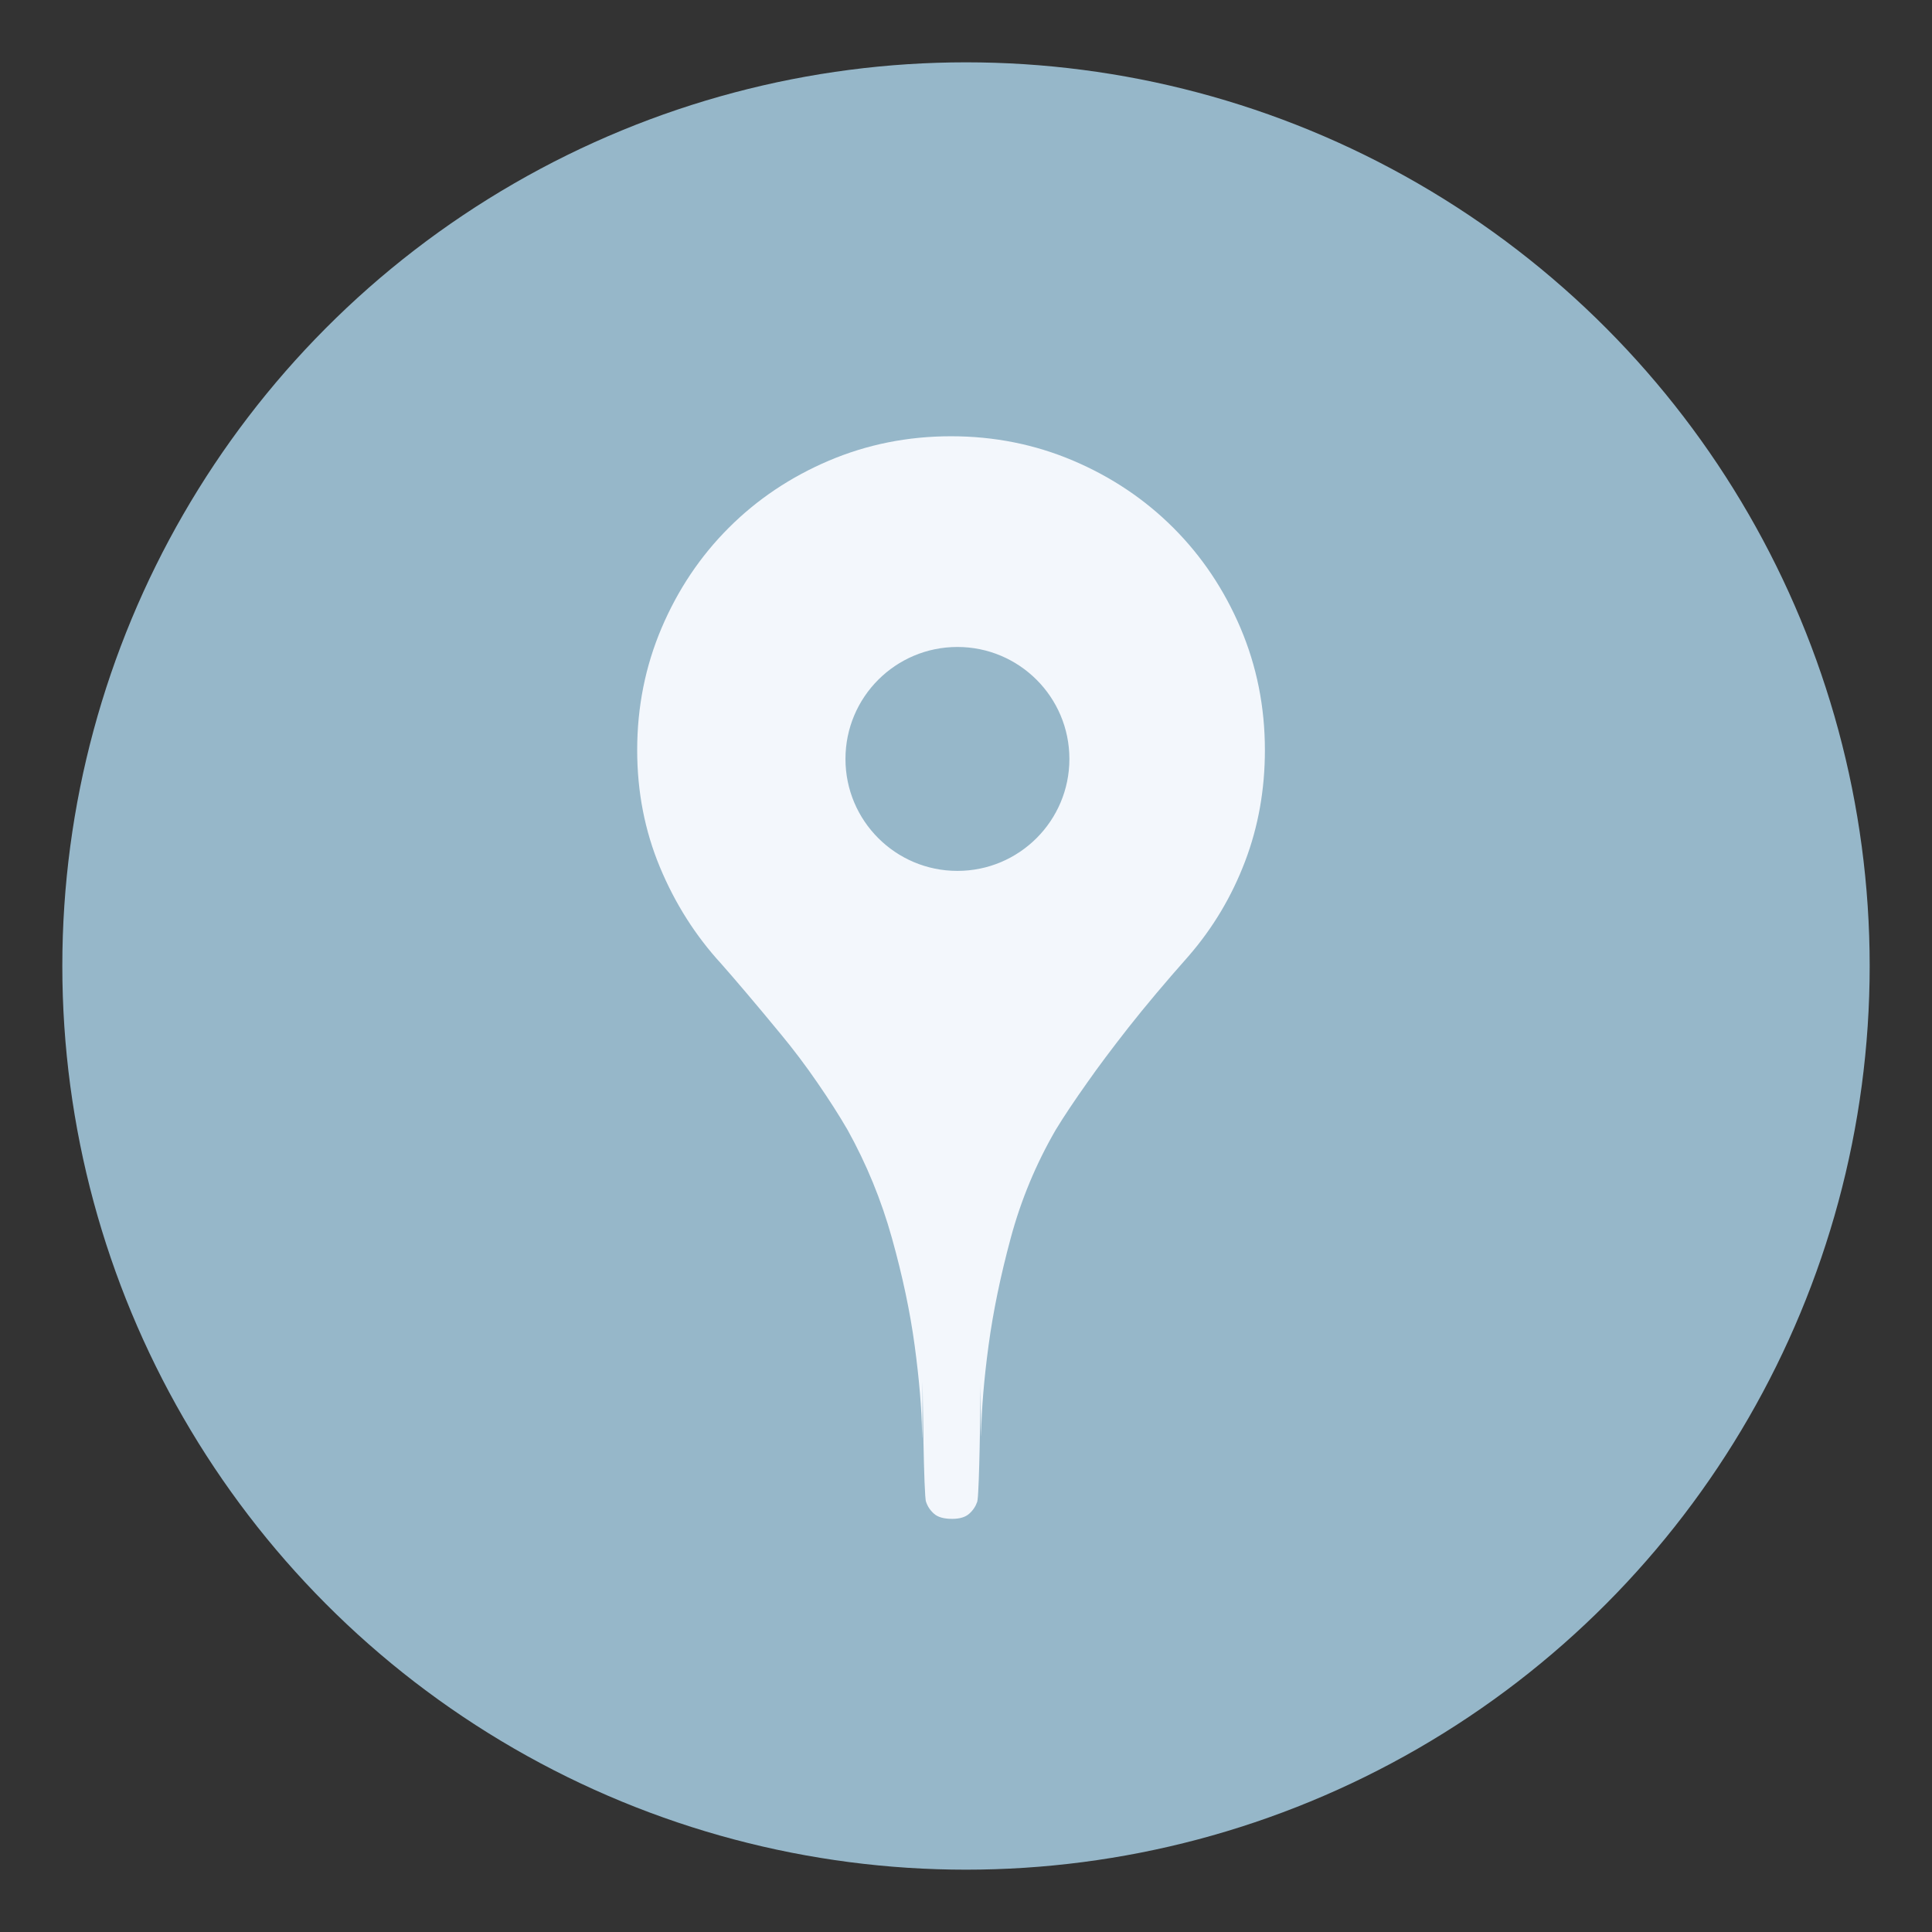 <?xml version="1.0" encoding="UTF-8"?>
<svg width="31px" height="31px" viewBox="0 0 31 31" version="1.1" xmlns="http://www.w3.org/2000/svg" xmlns:xlink="http://www.w3.org/1999/xlink">
    <rect x="0" y="0" width="31" height="31" fill="#333333" stroke="none"/>
    <title>gnav-news</title>
    <g id="Symbols" stroke="none" stroke-width="1" fill="none" fill-rule="evenodd">
        <g id="contents/header-nav" transform="translate(-729, 1)">
            <g id="Group" transform="translate(12.491, -0)">
                <circle id="Oval" fill="#96B7C9" cx="732.009" cy="14.5" r="14.5"></circle>
                <g id="Group-2" transform="translate(726.733, 6)" fill="#F3F7FC" fill-rule="nonzero">
                    <path d="M5.036,0 C5.729,0 6.383,0.131 6.997,0.392 C7.612,0.654 8.147,1.013 8.603,1.469 C9.059,1.925 9.418,2.46 9.68,3.075 C9.941,3.689 10.072,4.343 10.072,5.036 C10.072,5.669 9.966,6.265 9.753,6.824 C9.54,7.384 9.239,7.889 8.849,8.339 C8.472,8.764 8.15,9.148 7.882,9.488 C7.615,9.829 7.396,10.121 7.226,10.364 C7.019,10.656 6.848,10.911 6.715,11.13 C6.398,11.678 6.158,12.255 5.994,12.864 C5.83,13.472 5.711,14.047 5.638,14.588 C5.565,15.129 5.526,15.601 5.52,16.002 C5.517,16.163 5.514,15.883 5.51,15.164 L5.51,15.203 L5.51,15.276 C5.506,15.656 5.49,16.845 5.462,17.064 L5.456,17.097 C5.431,17.17 5.389,17.234 5.328,17.288 C5.267,17.343 5.176,17.371 5.054,17.371 C4.92,17.371 4.823,17.343 4.762,17.288 C4.701,17.234 4.659,17.17 4.635,17.097 C4.598,17.024 4.58,15.274 4.58,15.164 L4.58,15.164 L4.579,15.349 C4.578,15.679 4.575,16.285 4.571,16.002 C4.565,15.601 4.525,15.129 4.452,14.588 C4.379,14.047 4.257,13.472 4.087,12.864 C3.917,12.255 3.68,11.678 3.376,11.13 C3.242,10.899 3.081,10.647 2.892,10.373 C2.704,10.099 2.509,9.841 2.308,9.598 C2.107,9.354 1.922,9.132 1.752,8.932 C1.581,8.731 1.448,8.576 1.35,8.466 C0.937,8.016 0.608,7.499 0.365,6.915 C0.122,6.331 0,5.705 0,5.036 C0,4.343 0.131,3.689 0.392,3.075 C0.654,2.46 1.013,1.925 1.469,1.469 C1.925,1.013 2.46,0.654 3.075,0.392 C3.689,0.131 4.343,0 5.036,0 Z M5.138,3.381 C4.146,3.381 3.342,4.185 3.342,5.178 C3.342,6.17 4.146,6.974 5.138,6.974 C6.13,6.974 6.935,6.17 6.935,5.178 C6.935,4.185 6.13,3.381 5.138,3.381 Z" id="Combined-Shape"></path>
                </g>
            </g>
        </g>
    </g>
</svg>